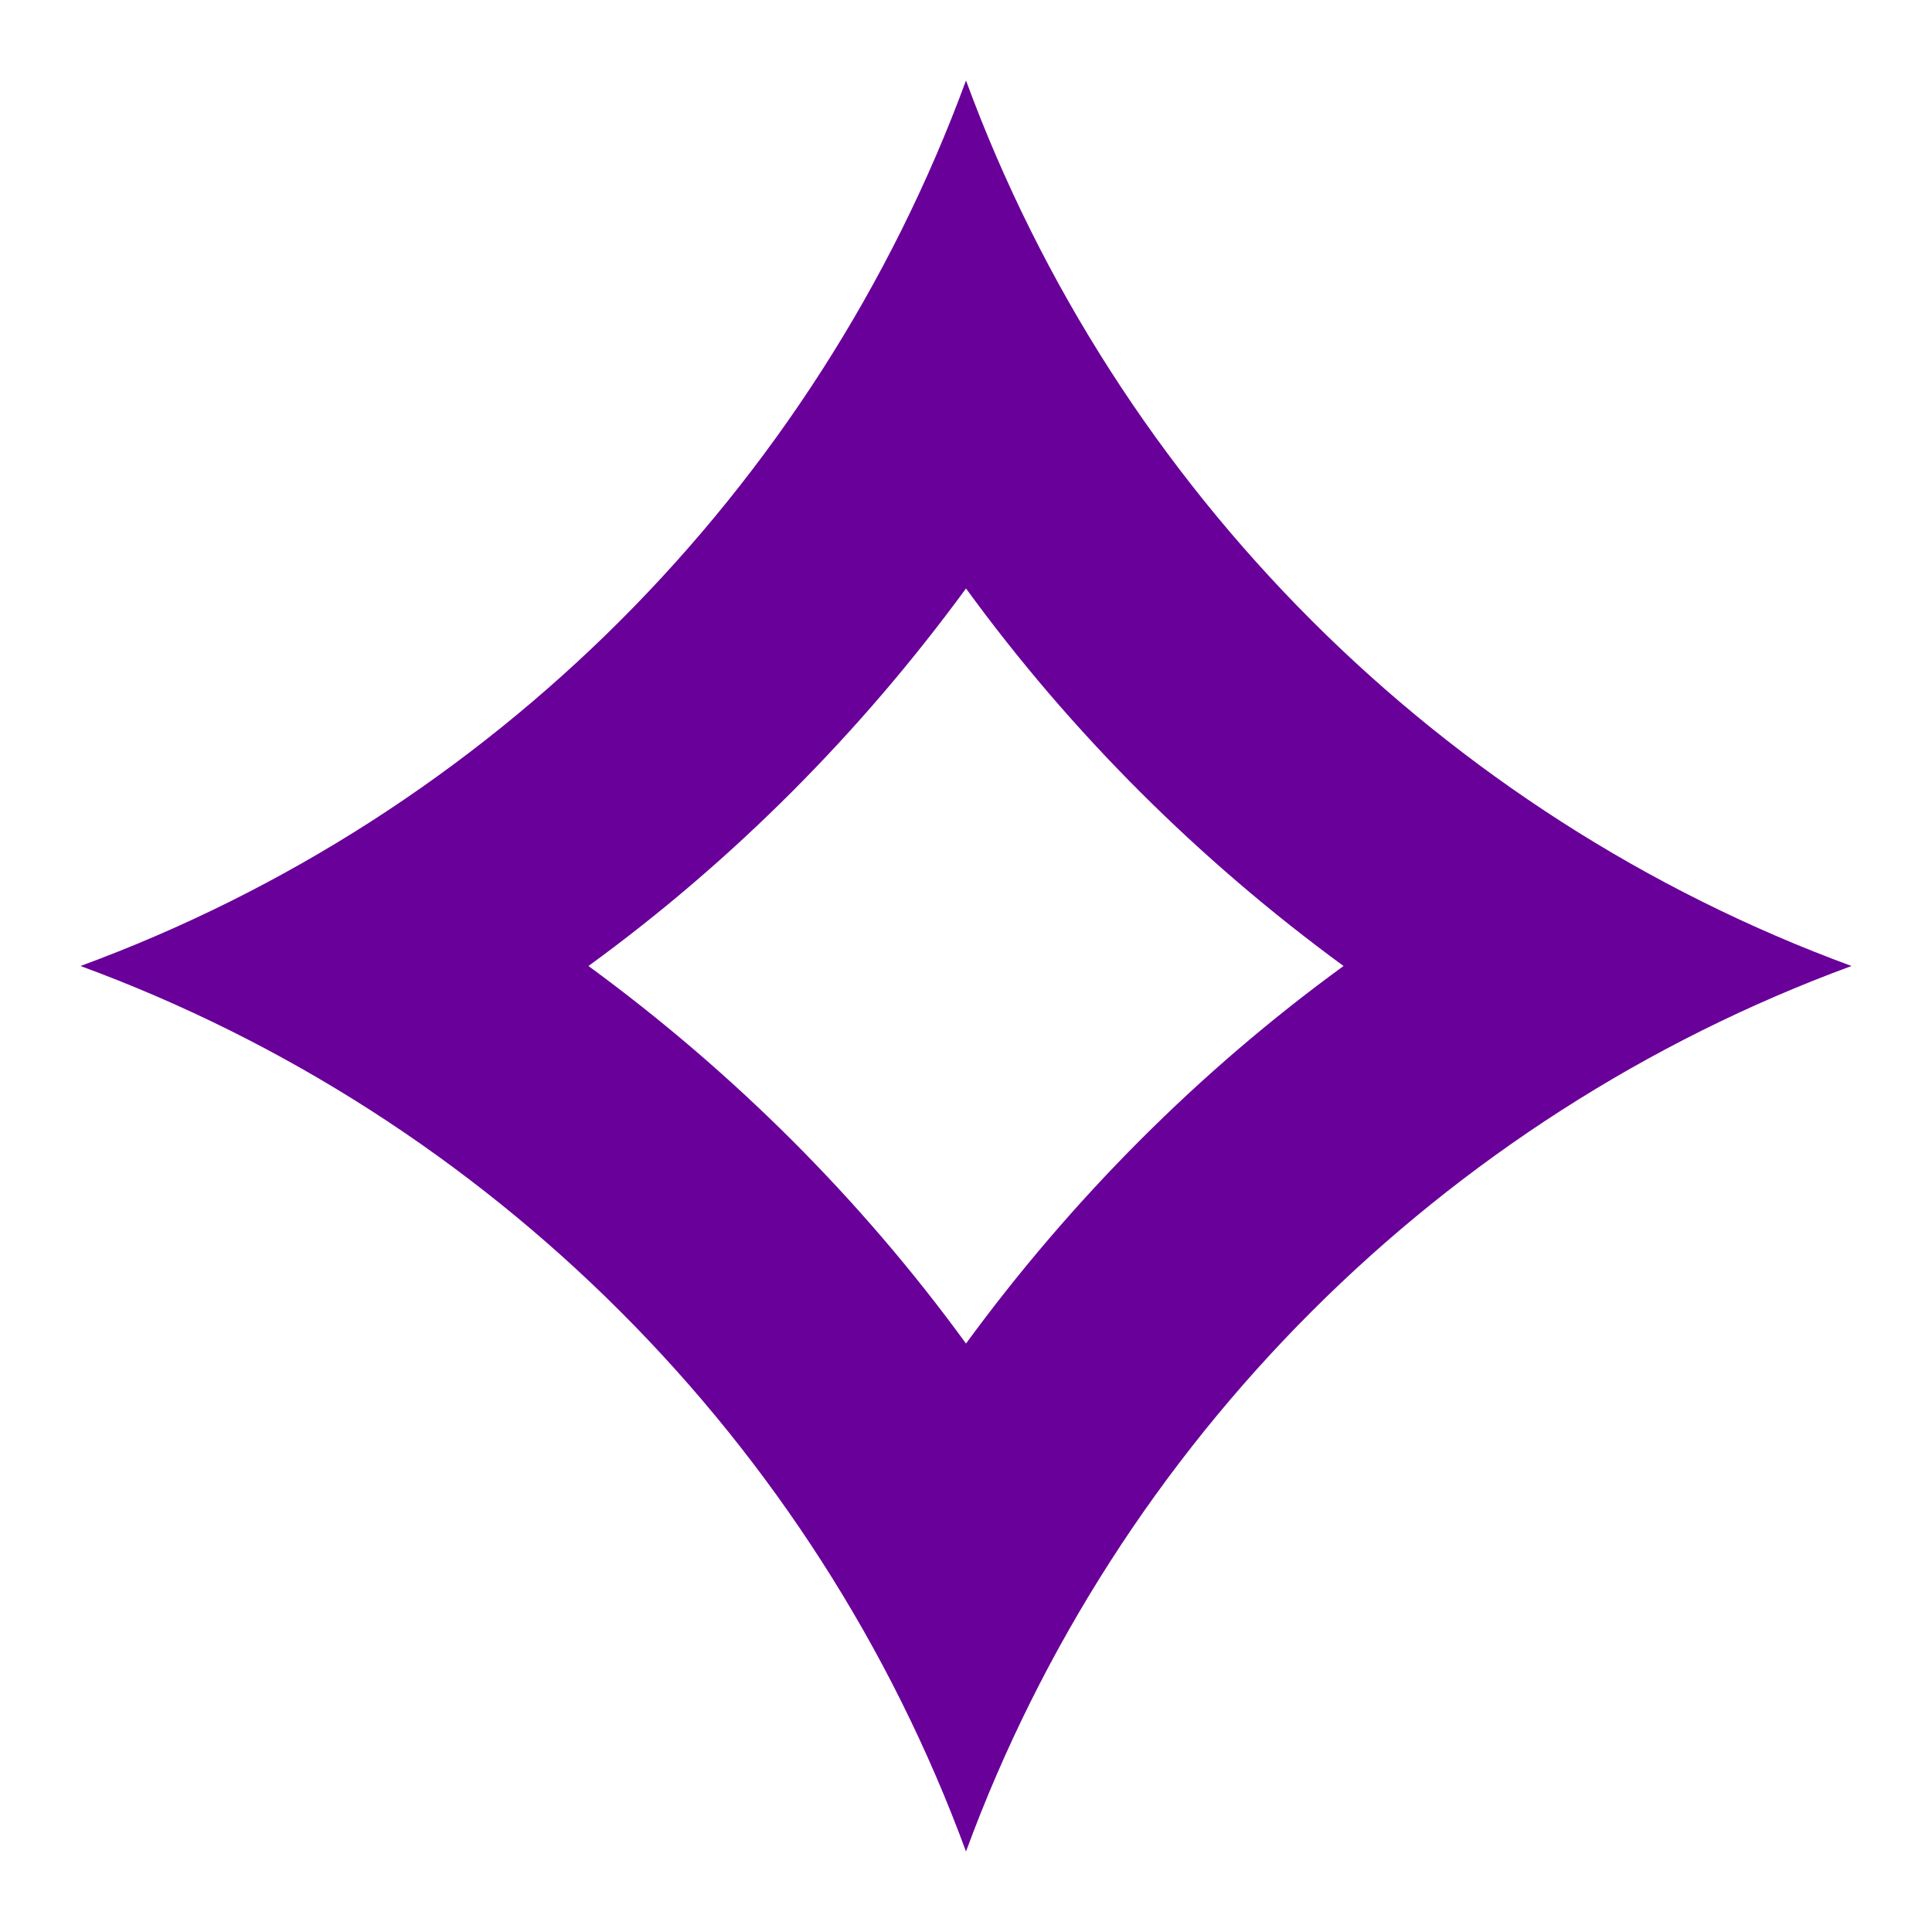<svg width="24" height="24" viewBox="0 0 24 24" fill="none" xmlns="http://www.w3.org/2000/svg">
<g clip-path="url(#clip0_84341_404312)">
<path d="M12 7.31C13.31 9.11 14.9 10.69 16.69 12C14.89 13.31 13.31 14.9 12 16.69C10.69 14.89 9.1 13.31 7.31 12C9.11 10.69 10.69 9.1 12 7.31ZM12 1C10.13 6.09 6.09 10.13 1 12C6.09 13.87 10.13 17.91 12 23C13.87 17.91 17.91 13.87 23 12C17.91 10.13 13.87 6.09 12 1Z" fill="#690099"/>
</g>
<defs>
<clipPath id="clip0_84341_404312">
<rect width="24" height="24" fill="white"/>
</clipPath>
</defs>
</svg>
